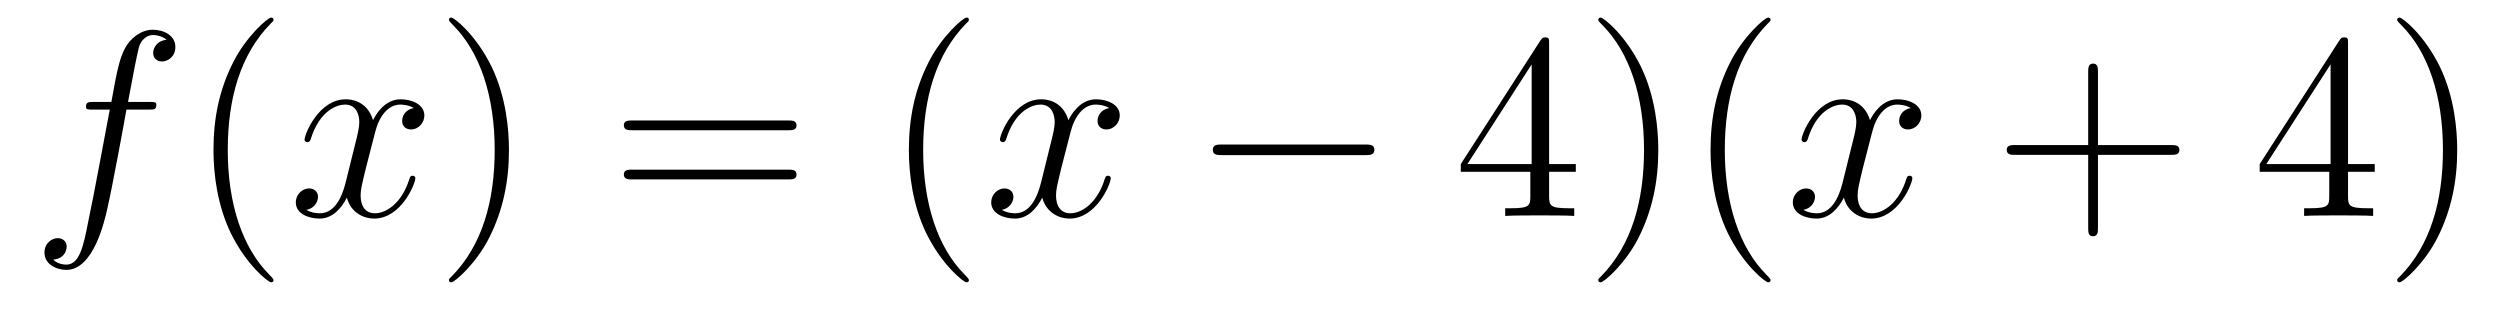<?xml version='1.0'?>
<!-- This file was generated by dvisvgm 1.14.1 -->
<svg height='14pt' version='1.1' viewBox='0 -14 113 14' width='113pt' xmlns='http://www.w3.org/2000/svg' xmlns:xlink='http://www.w3.org/1999/xlink'>
<g id='page1'>
<g transform='matrix(1 0 0 1 -127 650)'>
<path d='M133.732 -659.046C133.971 -659.046 134.066 -659.046 134.066 -659.273C134.066 -659.392 133.971 -659.392 133.755 -659.392H132.787C133.014 -660.623 133.182 -661.472 133.277 -661.855C133.349 -662.142 133.6 -662.417 133.911 -662.417C134.162 -662.417 134.413 -662.309 134.532 -662.202C134.066 -662.154 133.923 -661.807 133.923 -661.604C133.923 -661.365 134.102 -661.221 134.329 -661.221C134.568 -661.221 134.927 -661.424 134.927 -661.879C134.927 -662.381 134.425 -662.656 133.899 -662.656C133.385 -662.656 132.883 -662.273 132.644 -661.807C132.428 -661.388 132.309 -660.958 132.034 -659.392H131.233C131.006 -659.392 130.887 -659.392 130.887 -659.177C130.887 -659.046 130.958 -659.046 131.197 -659.046H131.962C131.747 -657.934 131.257 -655.232 130.982 -653.953C130.779 -652.913 130.6 -652.04 130.002 -652.04C129.966 -652.04 129.619 -652.04 129.404 -652.267C130.014 -652.315 130.014 -652.841 130.014 -652.853C130.014 -653.092 129.834 -653.236 129.608 -653.236C129.368 -653.236 129.01 -653.032 129.01 -652.578C129.01 -652.064 129.536 -651.801 130.002 -651.801C131.221 -651.801 131.723 -653.989 131.855 -654.587C132.07 -655.507 132.656 -658.687 132.715 -659.046H133.732Z' fill-rule='evenodd'/>
<path d='M139.363 -651.335C139.363 -651.371 139.363 -651.395 139.16 -651.598C137.964 -652.806 137.295 -654.778 137.295 -657.217C137.295 -659.536 137.857 -661.532 139.243 -662.943C139.363 -663.05 139.363 -663.074 139.363 -663.11C139.363 -663.182 139.303 -663.206 139.255 -663.206C139.1 -663.206 138.12 -662.345 137.534 -661.173C136.924 -659.966 136.649 -658.687 136.649 -657.217C136.649 -656.152 136.817 -654.73 137.438 -653.451C138.143 -652.017 139.124 -651.239 139.255 -651.239C139.303 -651.239 139.363 -651.263 139.363 -651.335Z' fill-rule='evenodd'/>
<path d='M145.703 -659.117C145.32 -659.046 145.177 -658.759 145.177 -658.532C145.177 -658.245 145.404 -658.149 145.571 -658.149C145.93 -658.149 146.181 -658.46 146.181 -658.782C146.181 -659.285 145.607 -659.512 145.105 -659.512C144.376 -659.512 143.969 -658.794 143.862 -658.567C143.587 -659.464 142.845 -659.512 142.63 -659.512C141.411 -659.512 140.766 -657.946 140.766 -657.683C140.766 -657.635 140.813 -657.575 140.897 -657.575C140.993 -657.575 141.017 -657.647 141.04 -657.695C141.447 -659.022 142.248 -659.273 142.595 -659.273C143.133 -659.273 143.24 -658.771 143.24 -658.484C143.24 -658.221 143.168 -657.946 143.025 -657.372L142.619 -655.734C142.439 -655.017 142.093 -654.36 141.459 -654.36C141.399 -654.36 141.1 -654.36 140.849 -654.515C141.279 -654.599 141.375 -654.957 141.375 -655.101C141.375 -655.34 141.196 -655.483 140.969 -655.483C140.682 -655.483 140.371 -655.232 140.371 -654.85C140.371 -654.348 140.933 -654.12 141.447 -654.12C142.021 -654.12 142.427 -654.575 142.678 -655.065C142.869 -654.36 143.467 -654.12 143.91 -654.12C145.129 -654.12 145.774 -655.687 145.774 -655.949C145.774 -656.009 145.726 -656.057 145.655 -656.057C145.547 -656.057 145.535 -655.997 145.5 -655.902C145.177 -654.85 144.483 -654.36 143.946 -654.36C143.527 -654.36 143.3 -654.67 143.3 -655.16C143.3 -655.423 143.348 -655.615 143.539 -656.404L143.957 -658.029C144.137 -658.747 144.543 -659.273 145.093 -659.273C145.117 -659.273 145.452 -659.273 145.703 -659.117Z' fill-rule='evenodd'/>
<path d='M150.005 -657.217C150.005 -658.125 149.886 -659.607 149.216 -660.994C148.511 -662.428 147.531 -663.206 147.399 -663.206C147.351 -663.206 147.292 -663.182 147.292 -663.11C147.292 -663.074 147.292 -663.05 147.495 -662.847C148.69 -661.64 149.36 -659.667 149.36 -657.228C149.36 -654.909 148.798 -652.913 147.411 -651.502C147.292 -651.395 147.292 -651.371 147.292 -651.335C147.292 -651.263 147.351 -651.239 147.399 -651.239C147.554 -651.239 148.535 -652.1 149.121 -653.272C149.73 -654.491 150.005 -655.782 150.005 -657.217Z' fill-rule='evenodd'/>
<path d='M162.622 -658.113C162.789 -658.113 163.004 -658.113 163.004 -658.328C163.004 -658.555 162.801 -658.555 162.622 -658.555H155.581C155.413 -658.555 155.198 -658.555 155.198 -658.34C155.198 -658.113 155.401 -658.113 155.581 -658.113H162.622ZM162.622 -655.89C162.789 -655.89 163.004 -655.89 163.004 -656.105C163.004 -656.332 162.801 -656.332 162.622 -656.332H155.581C155.413 -656.332 155.198 -656.332 155.198 -656.117C155.198 -655.89 155.401 -655.89 155.581 -655.89H162.622Z' fill-rule='evenodd'/>
<path d='M170.795 -651.335C170.795 -651.371 170.795 -651.395 170.592 -651.598C169.396 -652.806 168.727 -654.778 168.727 -657.217C168.727 -659.536 169.289 -661.532 170.676 -662.943C170.795 -663.05 170.795 -663.074 170.795 -663.11C170.795 -663.182 170.735 -663.206 170.687 -663.206C170.532 -663.206 169.552 -662.345 168.966 -661.173C168.356 -659.966 168.081 -658.687 168.081 -657.217C168.081 -656.152 168.249 -654.73 168.87 -653.451C169.575 -652.017 170.556 -651.239 170.687 -651.239C170.735 -651.239 170.795 -651.263 170.795 -651.335Z' fill-rule='evenodd'/>
<path d='M177.135 -659.117C176.752 -659.046 176.609 -658.759 176.609 -658.532C176.609 -658.245 176.836 -658.149 177.003 -658.149C177.362 -658.149 177.613 -658.46 177.613 -658.782C177.613 -659.285 177.039 -659.512 176.537 -659.512C175.808 -659.512 175.401 -658.794 175.294 -658.567C175.019 -659.464 174.278 -659.512 174.063 -659.512C172.843 -659.512 172.197 -657.946 172.197 -657.683C172.197 -657.635 172.245 -657.575 172.329 -657.575C172.425 -657.575 172.449 -657.647 172.473 -657.695C172.879 -659.022 173.68 -659.273 174.027 -659.273C174.565 -659.273 174.672 -658.771 174.672 -658.484C174.672 -658.221 174.6 -657.946 174.457 -657.372L174.051 -655.734C173.871 -655.017 173.525 -654.36 172.891 -654.36C172.831 -654.36 172.533 -654.36 172.281 -654.515C172.712 -654.599 172.807 -654.957 172.807 -655.101C172.807 -655.34 172.628 -655.483 172.401 -655.483C172.114 -655.483 171.803 -655.232 171.803 -654.85C171.803 -654.348 172.365 -654.12 172.879 -654.12C173.453 -654.12 173.859 -654.575 174.11 -655.065C174.302 -654.36 174.899 -654.12 175.342 -654.12C176.561 -654.12 177.206 -655.687 177.206 -655.949C177.206 -656.009 177.158 -656.057 177.087 -656.057C176.979 -656.057 176.967 -655.997 176.932 -655.902C176.609 -654.85 175.915 -654.36 175.377 -654.36C174.959 -654.36 174.732 -654.67 174.732 -655.16C174.732 -655.423 174.78 -655.615 174.971 -656.404L175.389 -658.029C175.569 -658.747 175.975 -659.273 176.525 -659.273C176.549 -659.273 176.884 -659.273 177.135 -659.117Z' fill-rule='evenodd'/>
<path d='M188.704 -656.989C188.907 -656.989 189.122 -656.989 189.122 -657.228C189.122 -657.468 188.907 -657.468 188.704 -657.468H182.237C182.034 -657.468 181.818 -657.468 181.818 -657.228C181.818 -656.989 182.034 -656.989 182.237 -656.989H188.704Z' fill-rule='evenodd'/>
<path d='M197.02 -662.022C197.02 -662.249 197.02 -662.309 196.853 -662.309C196.757 -662.309 196.721 -662.309 196.625 -662.166L193.027 -656.583V-656.236H196.171V-655.148C196.171 -654.706 196.147 -654.587 195.275 -654.587H195.035V-654.24C195.311 -654.264 196.255 -654.264 196.589 -654.264C196.924 -654.264 197.881 -654.264 198.155 -654.24V-654.587H197.916C197.056 -654.587 197.02 -654.706 197.02 -655.148V-656.236H198.227V-656.583H197.02V-662.022ZM196.231 -661.09V-656.583H193.326L196.231 -661.09ZM201.955 -657.217C201.955 -658.125 201.836 -659.607 201.167 -660.994C200.461 -662.428 199.481 -663.206 199.349 -663.206C199.302 -663.206 199.242 -663.182 199.242 -663.11C199.242 -663.074 199.242 -663.05 199.445 -662.847C200.64 -661.64 201.31 -659.667 201.31 -657.228C201.31 -654.909 200.748 -652.913 199.361 -651.502C199.242 -651.395 199.242 -651.371 199.242 -651.335C199.242 -651.263 199.302 -651.239 199.349 -651.239C199.505 -651.239 200.485 -652.1 201.071 -653.272C201.68 -654.491 201.955 -655.782 201.955 -657.217ZM207.029 -651.335C207.029 -651.371 207.029 -651.395 206.826 -651.598C205.631 -652.806 204.961 -654.778 204.961 -657.217C204.961 -659.536 205.523 -661.532 206.91 -662.943C207.029 -663.05 207.029 -663.074 207.029 -663.11C207.029 -663.182 206.97 -663.206 206.922 -663.206C206.766 -663.206 205.786 -662.345 205.2 -661.173C204.59 -659.966 204.316 -658.687 204.316 -657.217C204.316 -656.152 204.482 -654.73 205.104 -653.451C205.81 -652.017 206.79 -651.239 206.922 -651.239C206.97 -651.239 207.029 -651.263 207.029 -651.335Z' fill-rule='evenodd'/>
<path d='M213.367 -659.117C212.984 -659.046 212.84 -658.759 212.84 -658.532C212.84 -658.245 213.068 -658.149 213.235 -658.149C213.594 -658.149 213.845 -658.46 213.845 -658.782C213.845 -659.285 213.271 -659.512 212.768 -659.512C212.04 -659.512 211.633 -658.794 211.525 -658.567C211.25 -659.464 210.51 -659.512 210.294 -659.512C209.075 -659.512 208.429 -657.946 208.429 -657.683C208.429 -657.635 208.477 -657.575 208.561 -657.575C208.657 -657.575 208.681 -657.647 208.704 -657.695C209.111 -659.022 209.912 -659.273 210.258 -659.273C210.797 -659.273 210.905 -658.771 210.905 -658.484C210.905 -658.221 210.833 -657.946 210.689 -657.372L210.283 -655.734C210.103 -655.017 209.756 -654.36 209.123 -654.36C209.063 -654.36 208.764 -654.36 208.513 -654.515C208.944 -654.599 209.039 -654.957 209.039 -655.101C209.039 -655.34 208.86 -655.483 208.633 -655.483C208.346 -655.483 208.036 -655.232 208.036 -654.85C208.036 -654.348 208.597 -654.12 209.111 -654.12C209.684 -654.12 210.091 -654.575 210.342 -655.065C210.534 -654.36 211.132 -654.12 211.573 -654.12C212.792 -654.12 213.438 -655.687 213.438 -655.949C213.438 -656.009 213.39 -656.057 213.319 -656.057C213.211 -656.057 213.199 -655.997 213.163 -655.902C212.84 -654.85 212.147 -654.36 211.609 -654.36C211.192 -654.36 210.964 -654.67 210.964 -655.16C210.964 -655.423 211.012 -655.615 211.202 -656.404L211.621 -658.029C211.801 -658.747 212.207 -659.273 212.758 -659.273C212.782 -659.273 213.115 -659.273 213.367 -659.117Z' fill-rule='evenodd'/>
<path d='M221.828 -657.001H225.127C225.294 -657.001 225.51 -657.001 225.51 -657.217C225.51 -657.444 225.306 -657.444 225.127 -657.444H221.828V-660.743C221.828 -660.91 221.828 -661.126 221.612 -661.126C221.386 -661.126 221.386 -660.922 221.386 -660.743V-657.444H218.087C217.919 -657.444 217.704 -657.444 217.704 -657.228C217.704 -657.001 217.907 -657.001 218.087 -657.001H221.386V-653.702C221.386 -653.535 221.386 -653.32 221.6 -653.32C221.828 -653.32 221.828 -653.523 221.828 -653.702V-657.001Z' fill-rule='evenodd'/>
<path d='M233.131 -662.022C233.131 -662.249 233.131 -662.309 232.963 -662.309C232.868 -662.309 232.832 -662.309 232.736 -662.166L229.138 -656.583V-656.236H232.282V-655.148C232.282 -654.706 232.258 -654.587 231.385 -654.587H231.146V-654.24C231.421 -654.264 232.366 -654.264 232.7 -654.264S233.992 -654.264 234.266 -654.24V-654.587H234.028C233.166 -654.587 233.131 -654.706 233.131 -655.148V-656.236H234.338V-656.583H233.131V-662.022ZM232.342 -661.09V-656.583H229.436L232.342 -661.09ZM238.066 -657.217C238.066 -658.125 237.947 -659.607 237.277 -660.994C236.572 -662.428 235.592 -663.206 235.46 -663.206C235.412 -663.206 235.352 -663.182 235.352 -663.11C235.352 -663.074 235.352 -663.05 235.556 -662.847C236.752 -661.64 237.421 -659.667 237.421 -657.228C237.421 -654.909 236.858 -652.913 235.472 -651.502C235.352 -651.395 235.352 -651.371 235.352 -651.335C235.352 -651.263 235.412 -651.239 235.46 -651.239C235.615 -651.239 236.596 -652.1 237.182 -653.272C237.792 -654.491 238.066 -655.782 238.066 -657.217Z' fill-rule='evenodd'/>
</g>
</g>
</svg>
